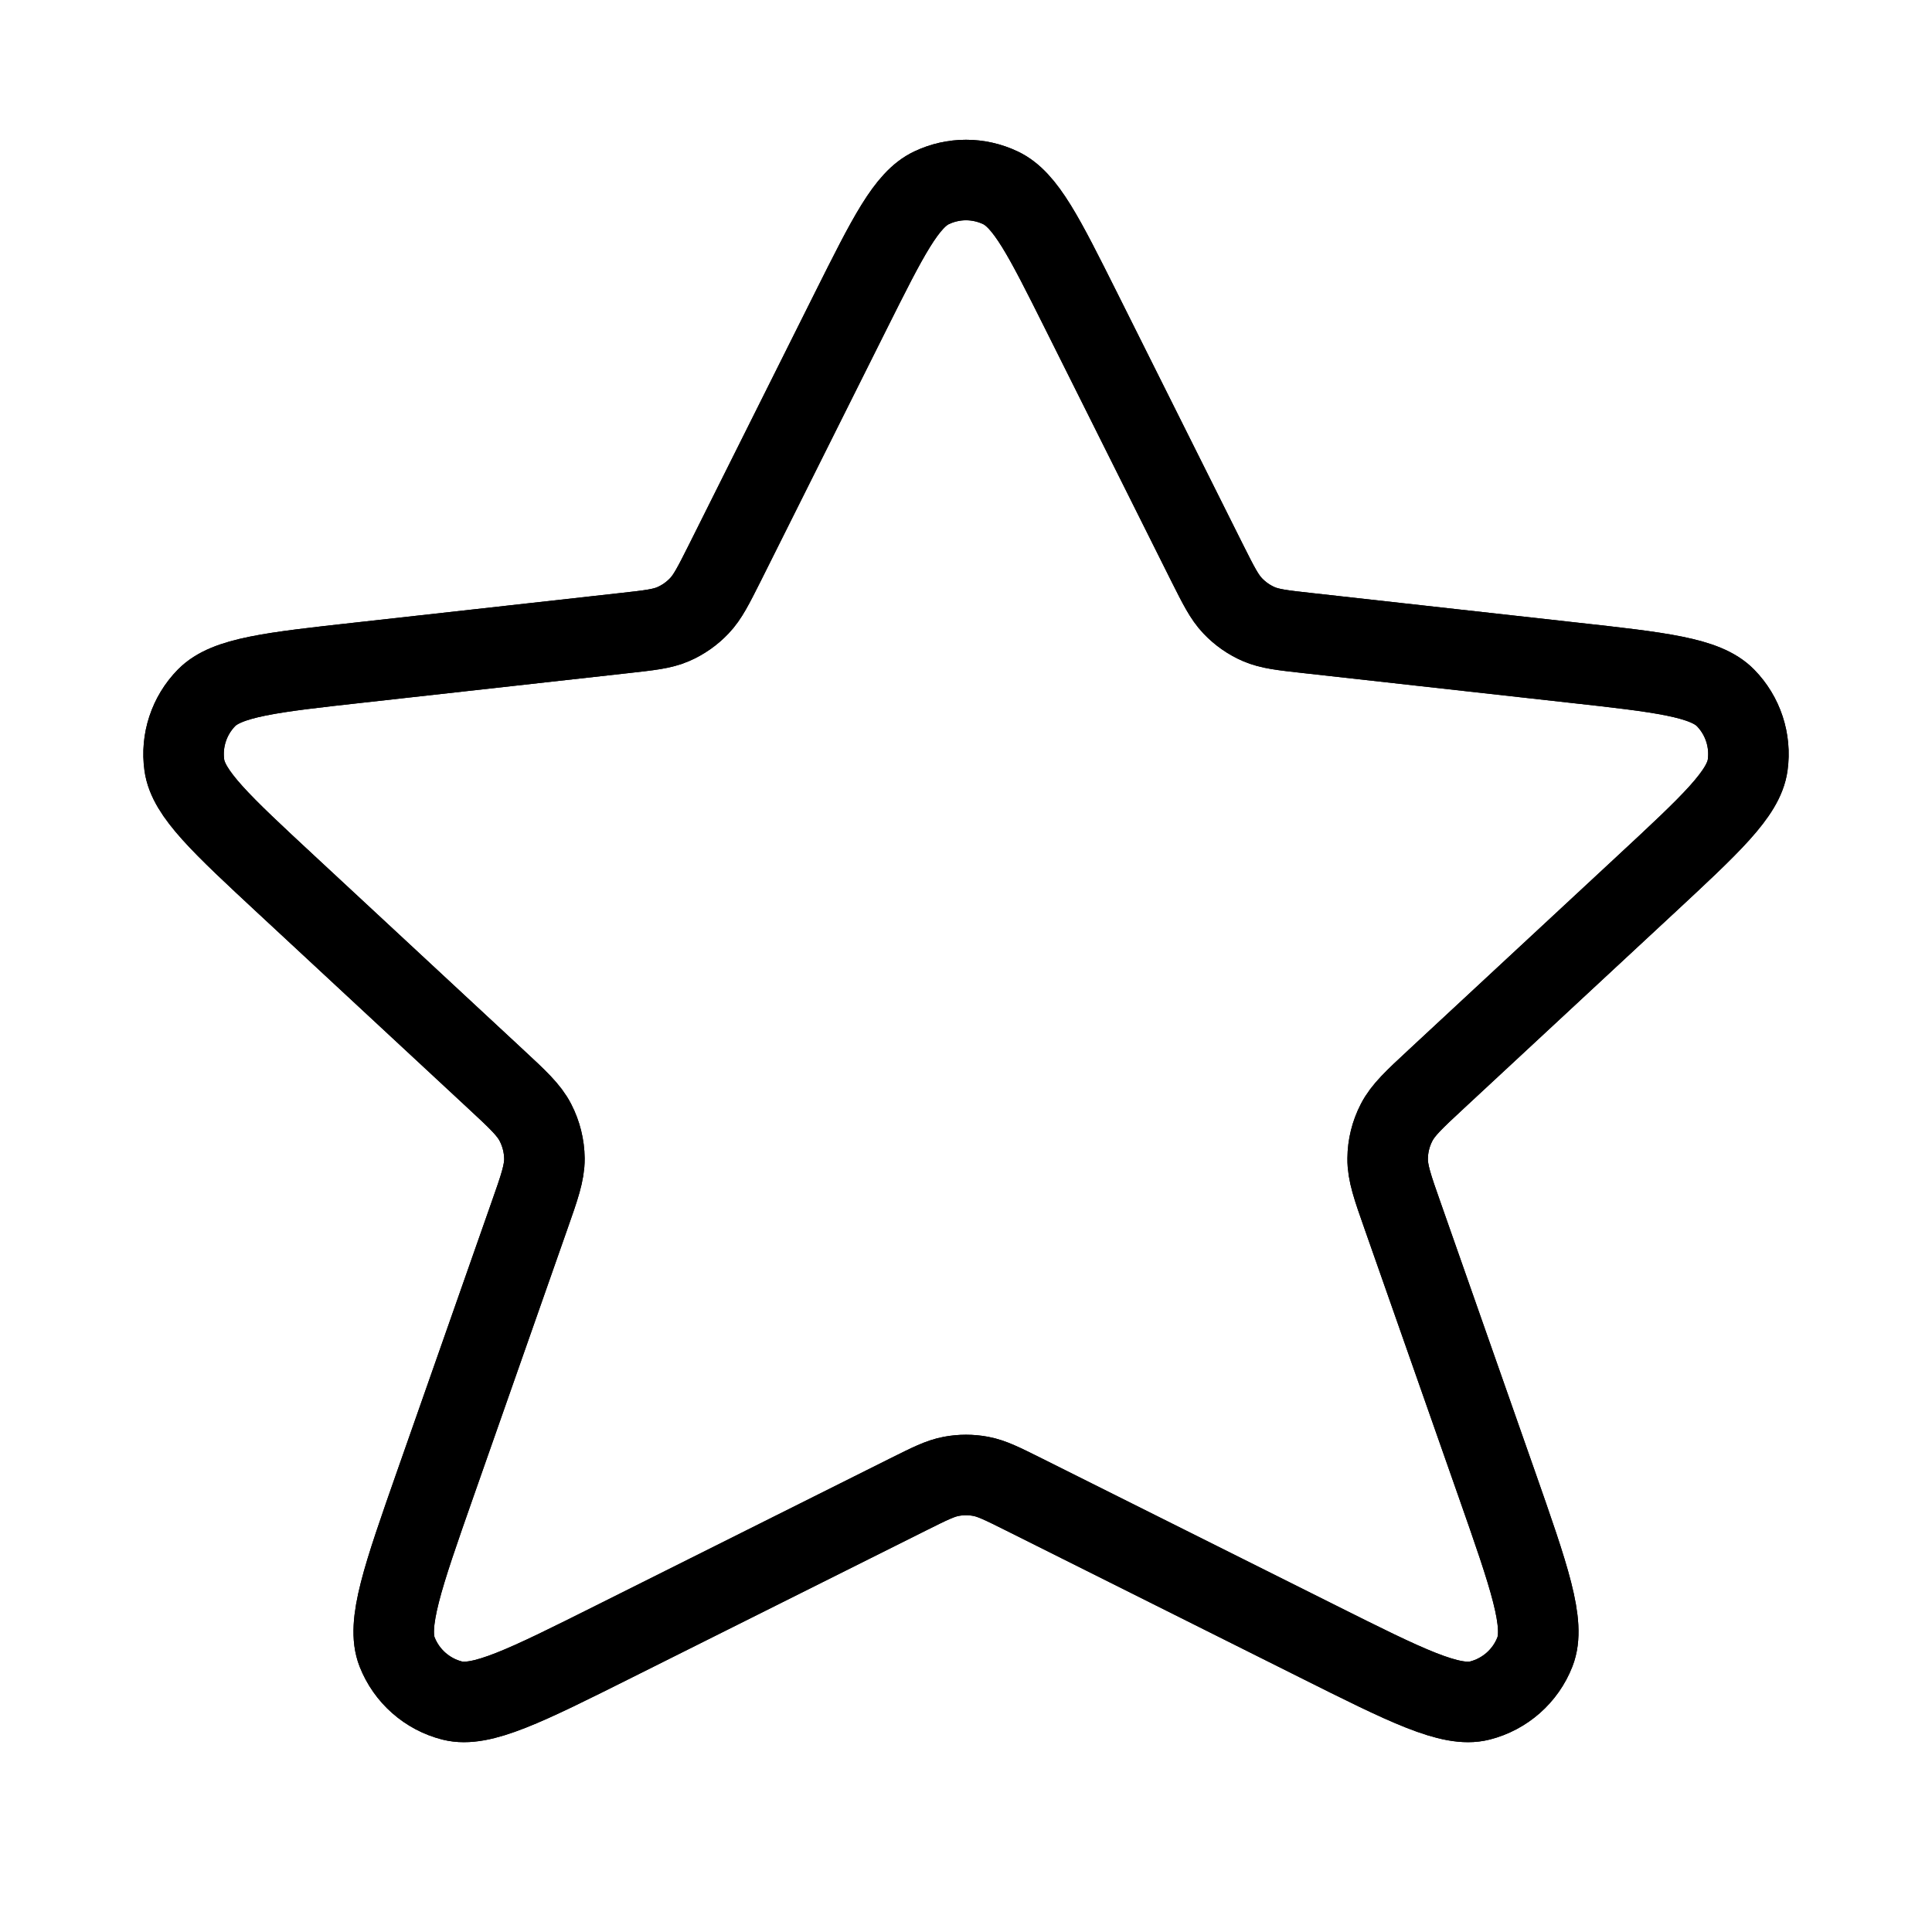 <svg xmlns="http://www.w3.org/2000/svg" fill="none" stroke="currentColor" viewBox="0 0 24 24" class="icon icon-star icon-lg inline-block">
      <path d="M10.569 3.862C11.03 2.941 11.26 2.48 11.572 2.333C11.843 2.204 12.157 2.204 12.428 2.333C12.74 2.48 12.97 2.941 13.431 3.862L14.995 6.991C15.138 7.275 15.209 7.417 15.313 7.526C15.405 7.623 15.515 7.7 15.637 7.753C15.776 7.813 15.934 7.83 16.25 7.865L19.528 8.23C20.632 8.352 21.184 8.414 21.434 8.668C21.651 8.889 21.753 9.199 21.71 9.505C21.661 9.858 21.254 10.236 20.44 10.992L17.845 13.402C17.567 13.66 17.428 13.789 17.348 13.946C17.277 14.084 17.239 14.237 17.238 14.392C17.236 14.568 17.298 14.747 17.424 15.104L18.59 18.426C18.999 19.592 19.203 20.175 19.067 20.521C18.95 20.821 18.694 21.046 18.382 21.125C18.022 21.216 17.469 20.94 16.364 20.387L12.716 18.563C12.453 18.432 12.322 18.366 12.184 18.34C12.062 18.317 11.938 18.317 11.816 18.34C11.678 18.366 11.547 18.432 11.284 18.563L7.636 20.387C6.531 20.94 5.978 21.216 5.618 21.125C5.306 21.046 5.051 20.821 4.933 20.521C4.797 20.175 5.001 19.592 5.41 18.426L6.576 15.104C6.702 14.747 6.764 14.568 6.763 14.392C6.761 14.237 6.723 14.084 6.652 13.946C6.572 13.789 6.433 13.66 6.155 13.402L3.56 10.992C2.746 10.236 2.339 9.858 2.29 9.505C2.247 9.199 2.349 8.889 2.566 8.668C2.816 8.414 3.368 8.352 4.472 8.23L7.75 7.865C8.066 7.83 8.224 7.813 8.363 7.753C8.485 7.7 8.595 7.623 8.687 7.526C8.791 7.417 8.862 7.275 9.005 6.991L10.569 3.862Z" class="fill"></path>
      <path stroke-linejoin="round" stroke-linecap="round" d="M10.569 3.862C11.03 2.941 11.26 2.48 11.572 2.333C11.843 2.204 12.157 2.204 12.428 2.333C12.74 2.48 12.97 2.941 13.431 3.862L14.995 6.991C15.138 7.275 15.209 7.417 15.313 7.526C15.405 7.623 15.515 7.7 15.637 7.753C15.776 7.813 15.934 7.83 16.25 7.865L19.528 8.23C20.632 8.352 21.184 8.414 21.434 8.668C21.651 8.889 21.753 9.199 21.71 9.505C21.661 9.858 21.254 10.236 20.44 10.992L17.845 13.402C17.567 13.66 17.428 13.789 17.348 13.946C17.277 14.084 17.239 14.237 17.238 14.392C17.236 14.568 17.298 14.747 17.424 15.104L18.59 18.426C18.999 19.592 19.203 20.175 19.067 20.521C18.95 20.821 18.694 21.046 18.382 21.125C18.022 21.216 17.469 20.94 16.364 20.387L12.716 18.563C12.453 18.432 12.322 18.366 12.184 18.34C12.062 18.317 11.938 18.317 11.816 18.34C11.678 18.366 11.547 18.432 11.284 18.563L7.636 20.387C6.531 20.94 5.978 21.216 5.618 21.125C5.306 21.046 5.051 20.821 4.933 20.521C4.797 20.175 5.001 19.592 5.41 18.426L6.576 15.104C6.702 14.747 6.764 14.568 6.763 14.392C6.761 14.237 6.723 14.084 6.652 13.946C6.572 13.789 6.433 13.66 6.155 13.402L3.56 10.992C2.746 10.236 2.339 9.858 2.29 9.505C2.247 9.199 2.349 8.889 2.566 8.668C2.816 8.414 3.368 8.352 4.472 8.23L7.75 7.865C8.066 7.83 8.224 7.813 8.363 7.753C8.485 7.7 8.595 7.623 8.687 7.526C8.791 7.417 8.862 7.275 9.005 6.991L10.569 3.862Z"></path>
    </svg>